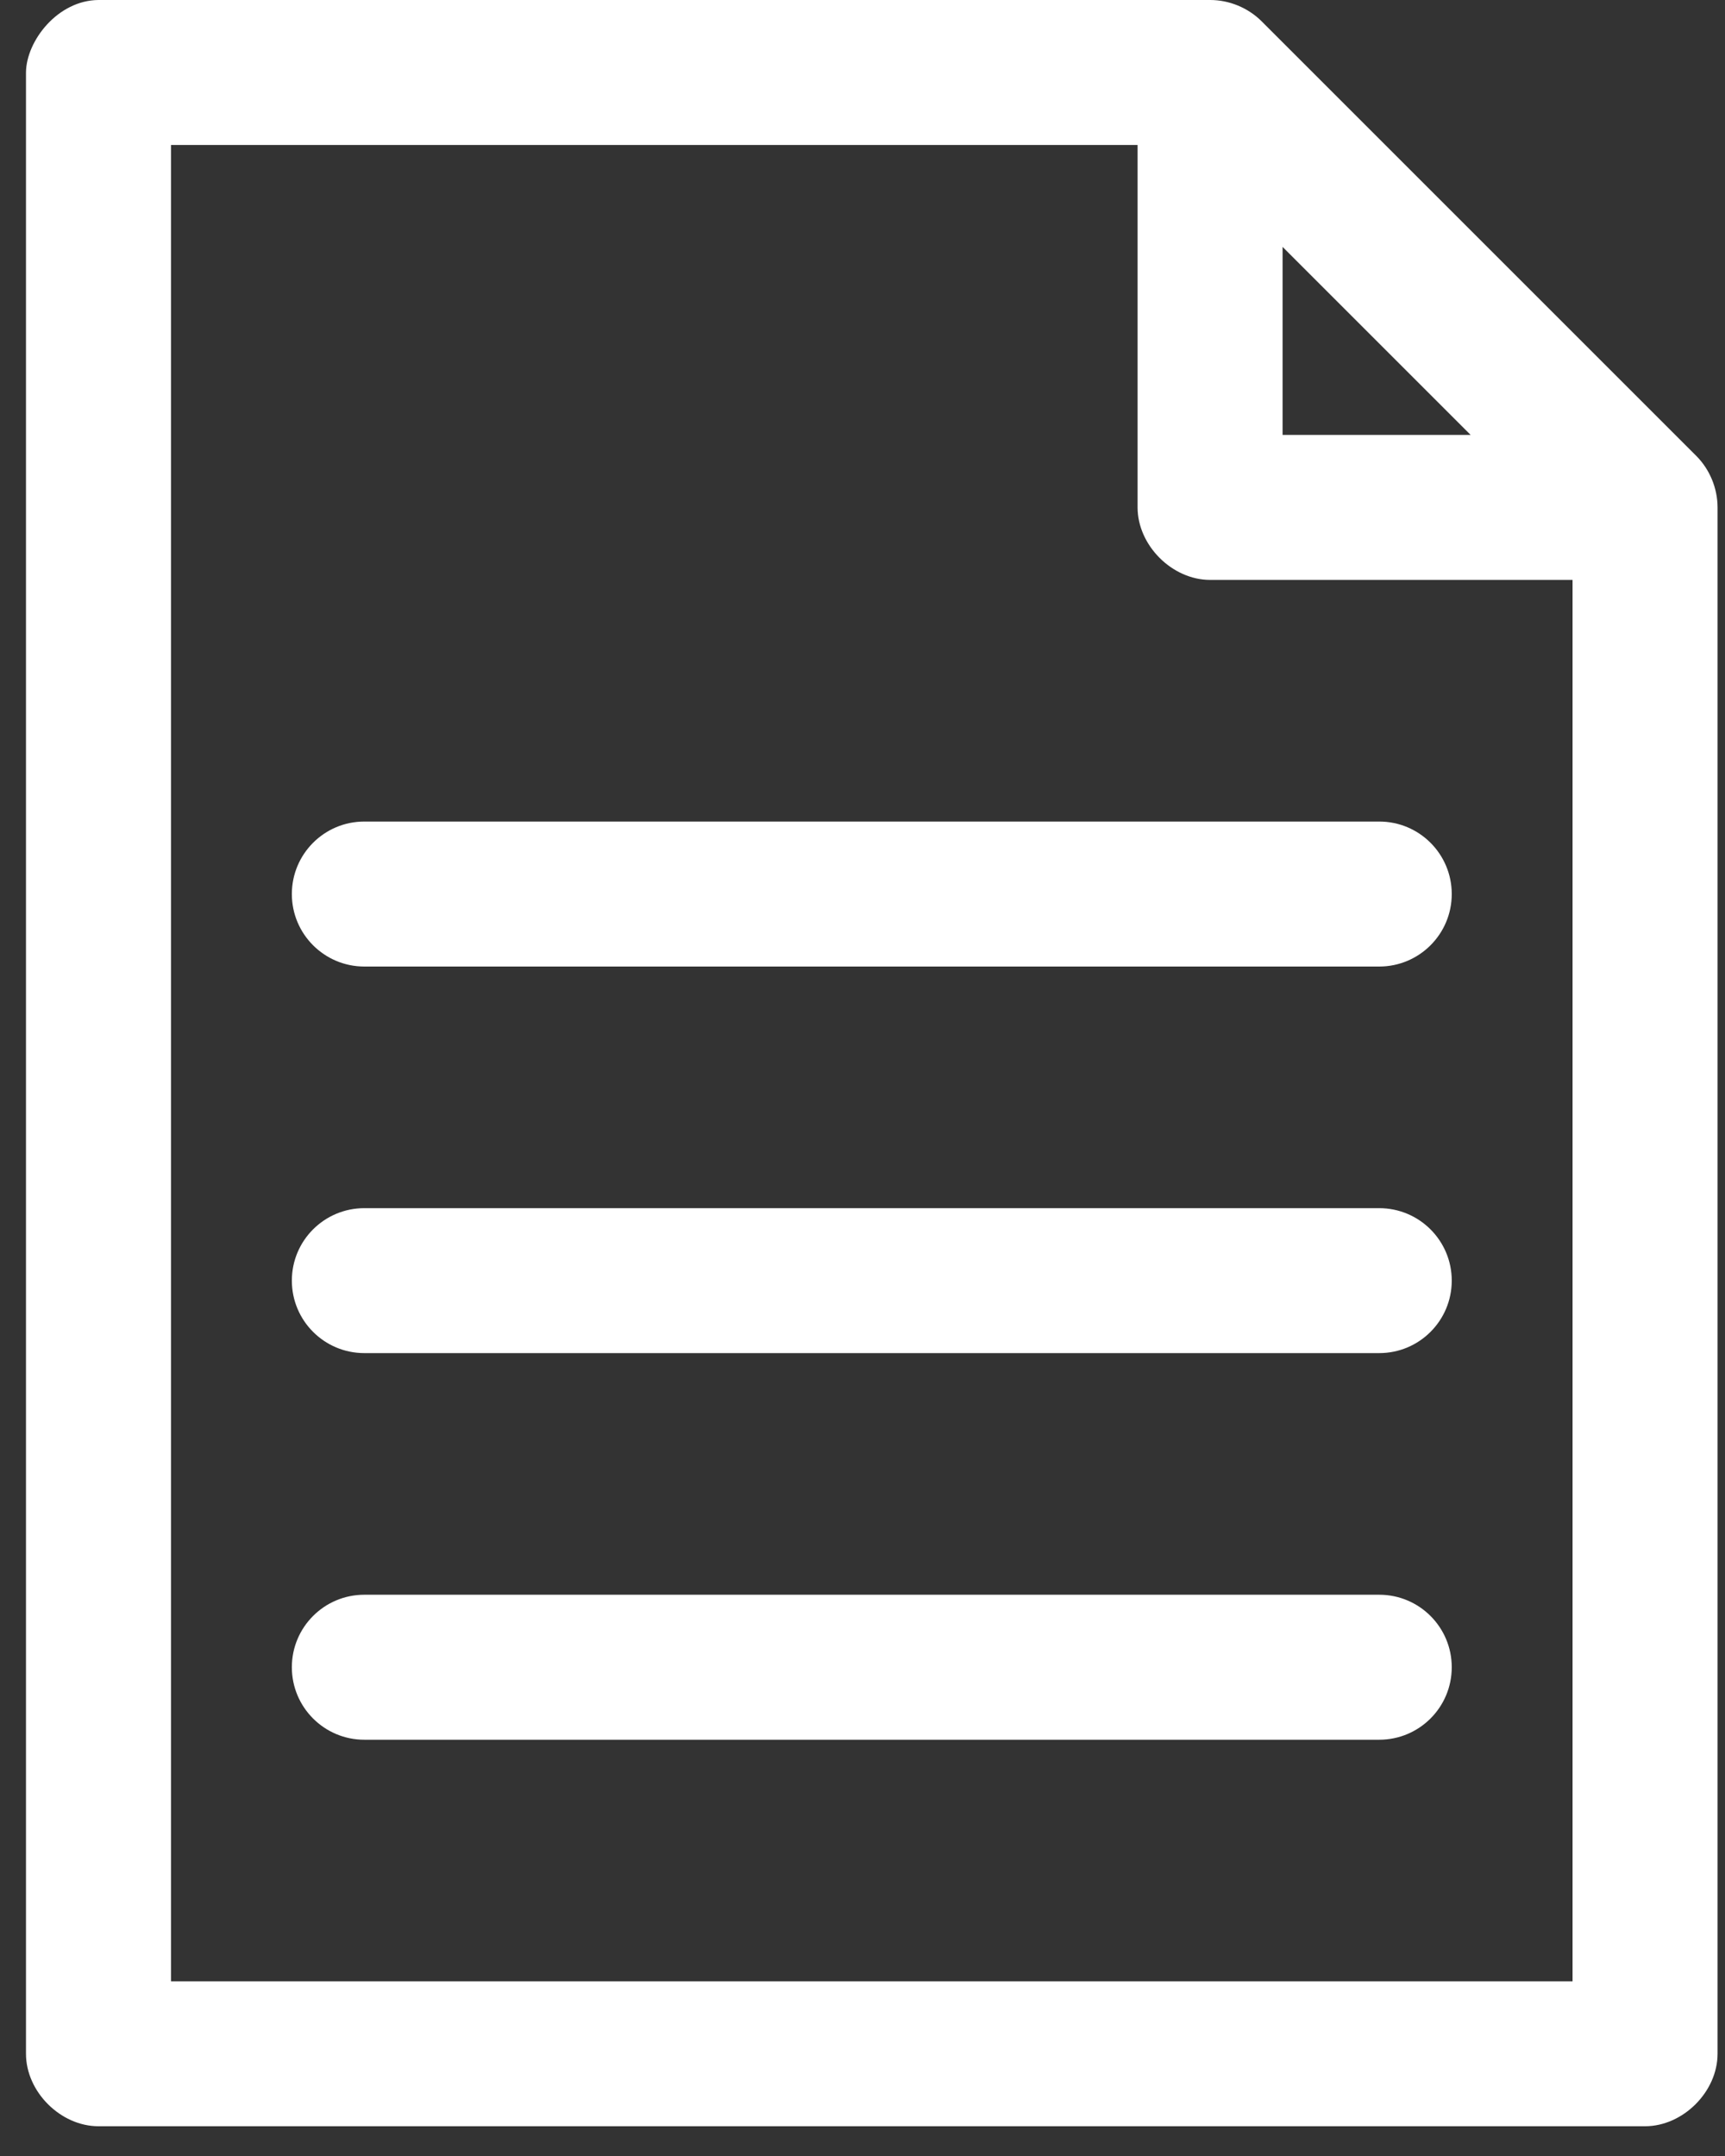 <svg width="32" height="40" viewBox="0 0 32 40" fill="none" xmlns="http://www.w3.org/2000/svg">
<rect x="0" y="0" width="32" height="40" fill="#333333" stroke="none"/>
<path d="M1.827 0C1.071 0.005 0.487 0.758 0.482 1.345V38.103C0.482 38.808 1.123 39.448 1.827 39.448H30.517C31.221 39.448 31.862 38.808 31.862 38.103V9.414C31.862 9.061 31.718 8.711 31.47 8.461L23.401 0.392C23.151 0.144 22.801 -0.001 22.448 0L1.827 0ZM3.172 2.69H21.103V9.414C21.103 10.118 21.744 10.759 22.448 10.759H29.172V36.759H3.172L3.172 2.69ZM23.793 4.581L27.281 8.069H23.793V4.581ZM6.758 15.242C6.016 15.242 5.414 15.844 5.414 16.587C5.414 17.329 6.016 17.932 6.758 17.932H25.586C26.329 17.932 26.931 17.329 26.931 16.587C26.931 15.844 26.329 15.242 25.586 15.242H6.758ZM6.758 22.415C6.016 22.415 5.414 23.016 5.414 23.759C5.414 24.502 6.016 25.104 6.758 25.104H25.586C26.329 25.104 26.931 24.502 26.931 23.759C26.931 23.017 26.329 22.415 25.586 22.415H6.758ZM6.758 29.587C6.016 29.587 5.414 30.189 5.414 30.932C5.414 31.675 6.016 32.277 6.758 32.277H25.586C26.329 32.277 26.931 31.675 26.931 30.932C26.931 30.189 26.329 29.587 25.586 29.587H6.758Z" fill="white"/>
</svg>
